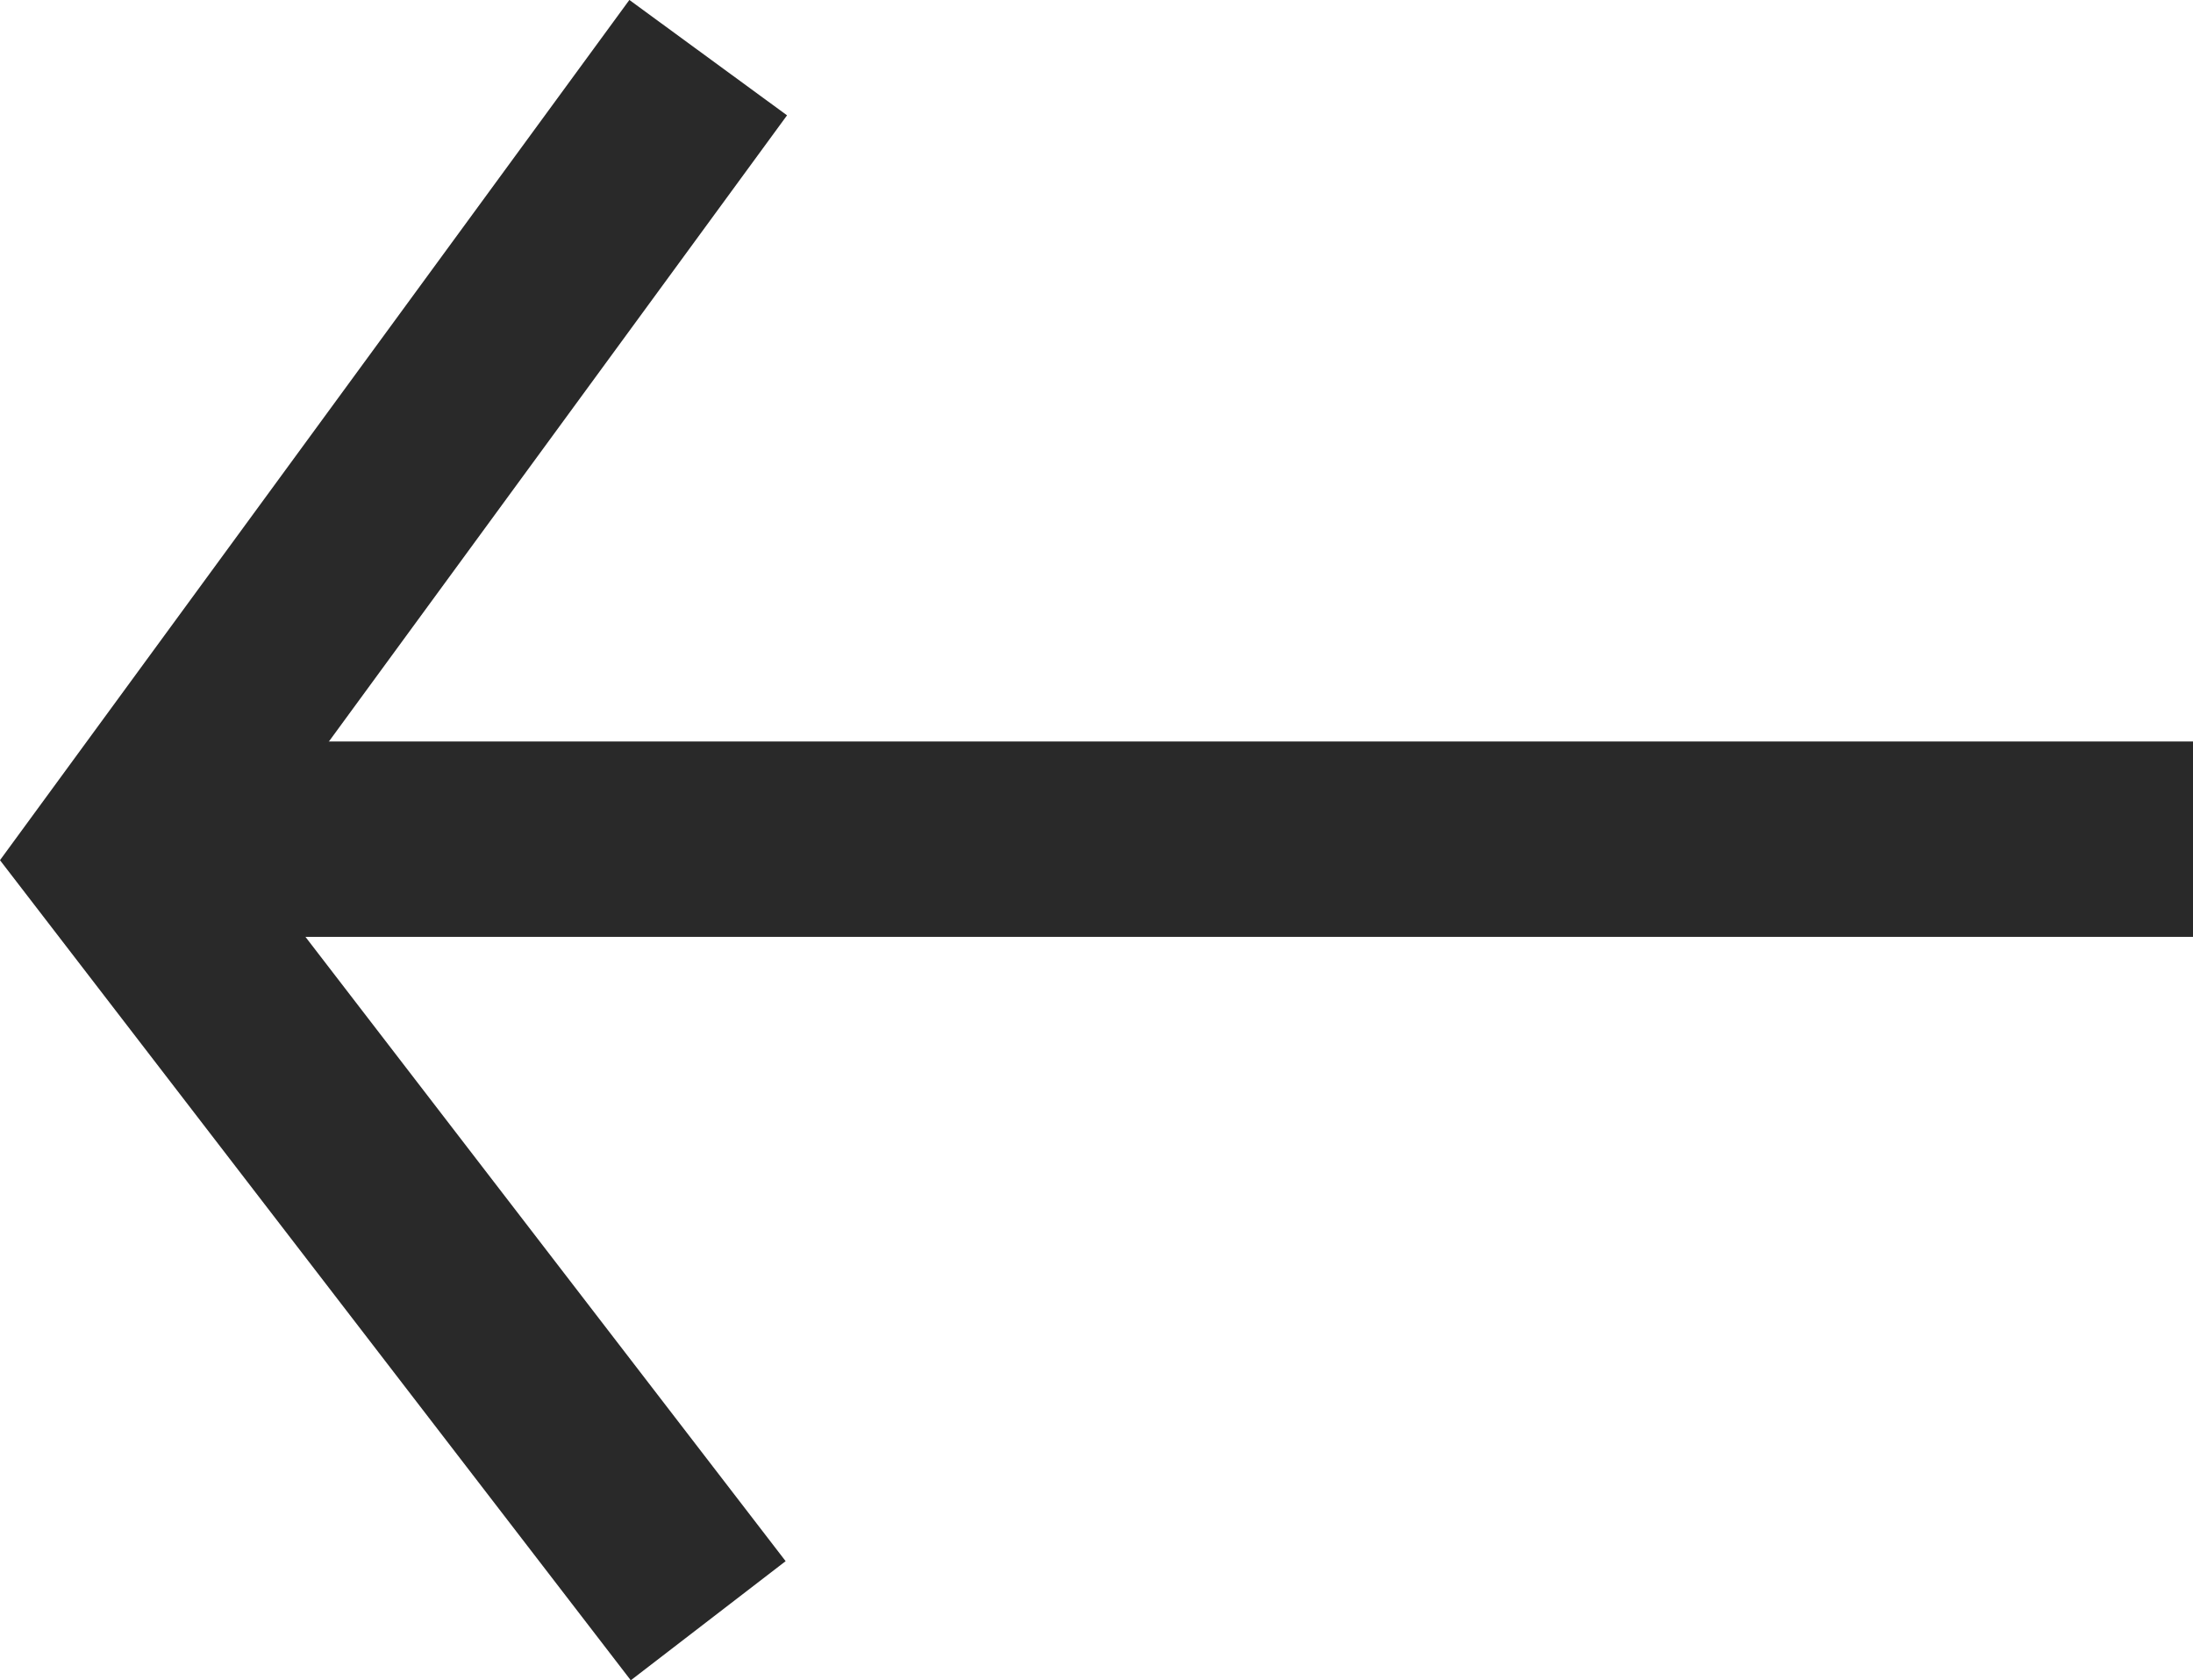 <?xml version="1.0" encoding="UTF-8"?>
<svg viewBox="0 0 22.45 17.2" xmlns="http://www.w3.org/2000/svg">
<g transform="translate(-480.35 -124.91)" fill="none" stroke="#292929" stroke-width="2" data-name="Groupe 28">
<path transform="translate(-2872 .3)" d="m3359.6 125.2-6 8.2 6 7.8" data-name="Tracé 2"/>
<path transform="translate(-2872 .3)" d="m3353.6 133.2h21.2" data-name="Tracé 3"/>
</g>
</svg>